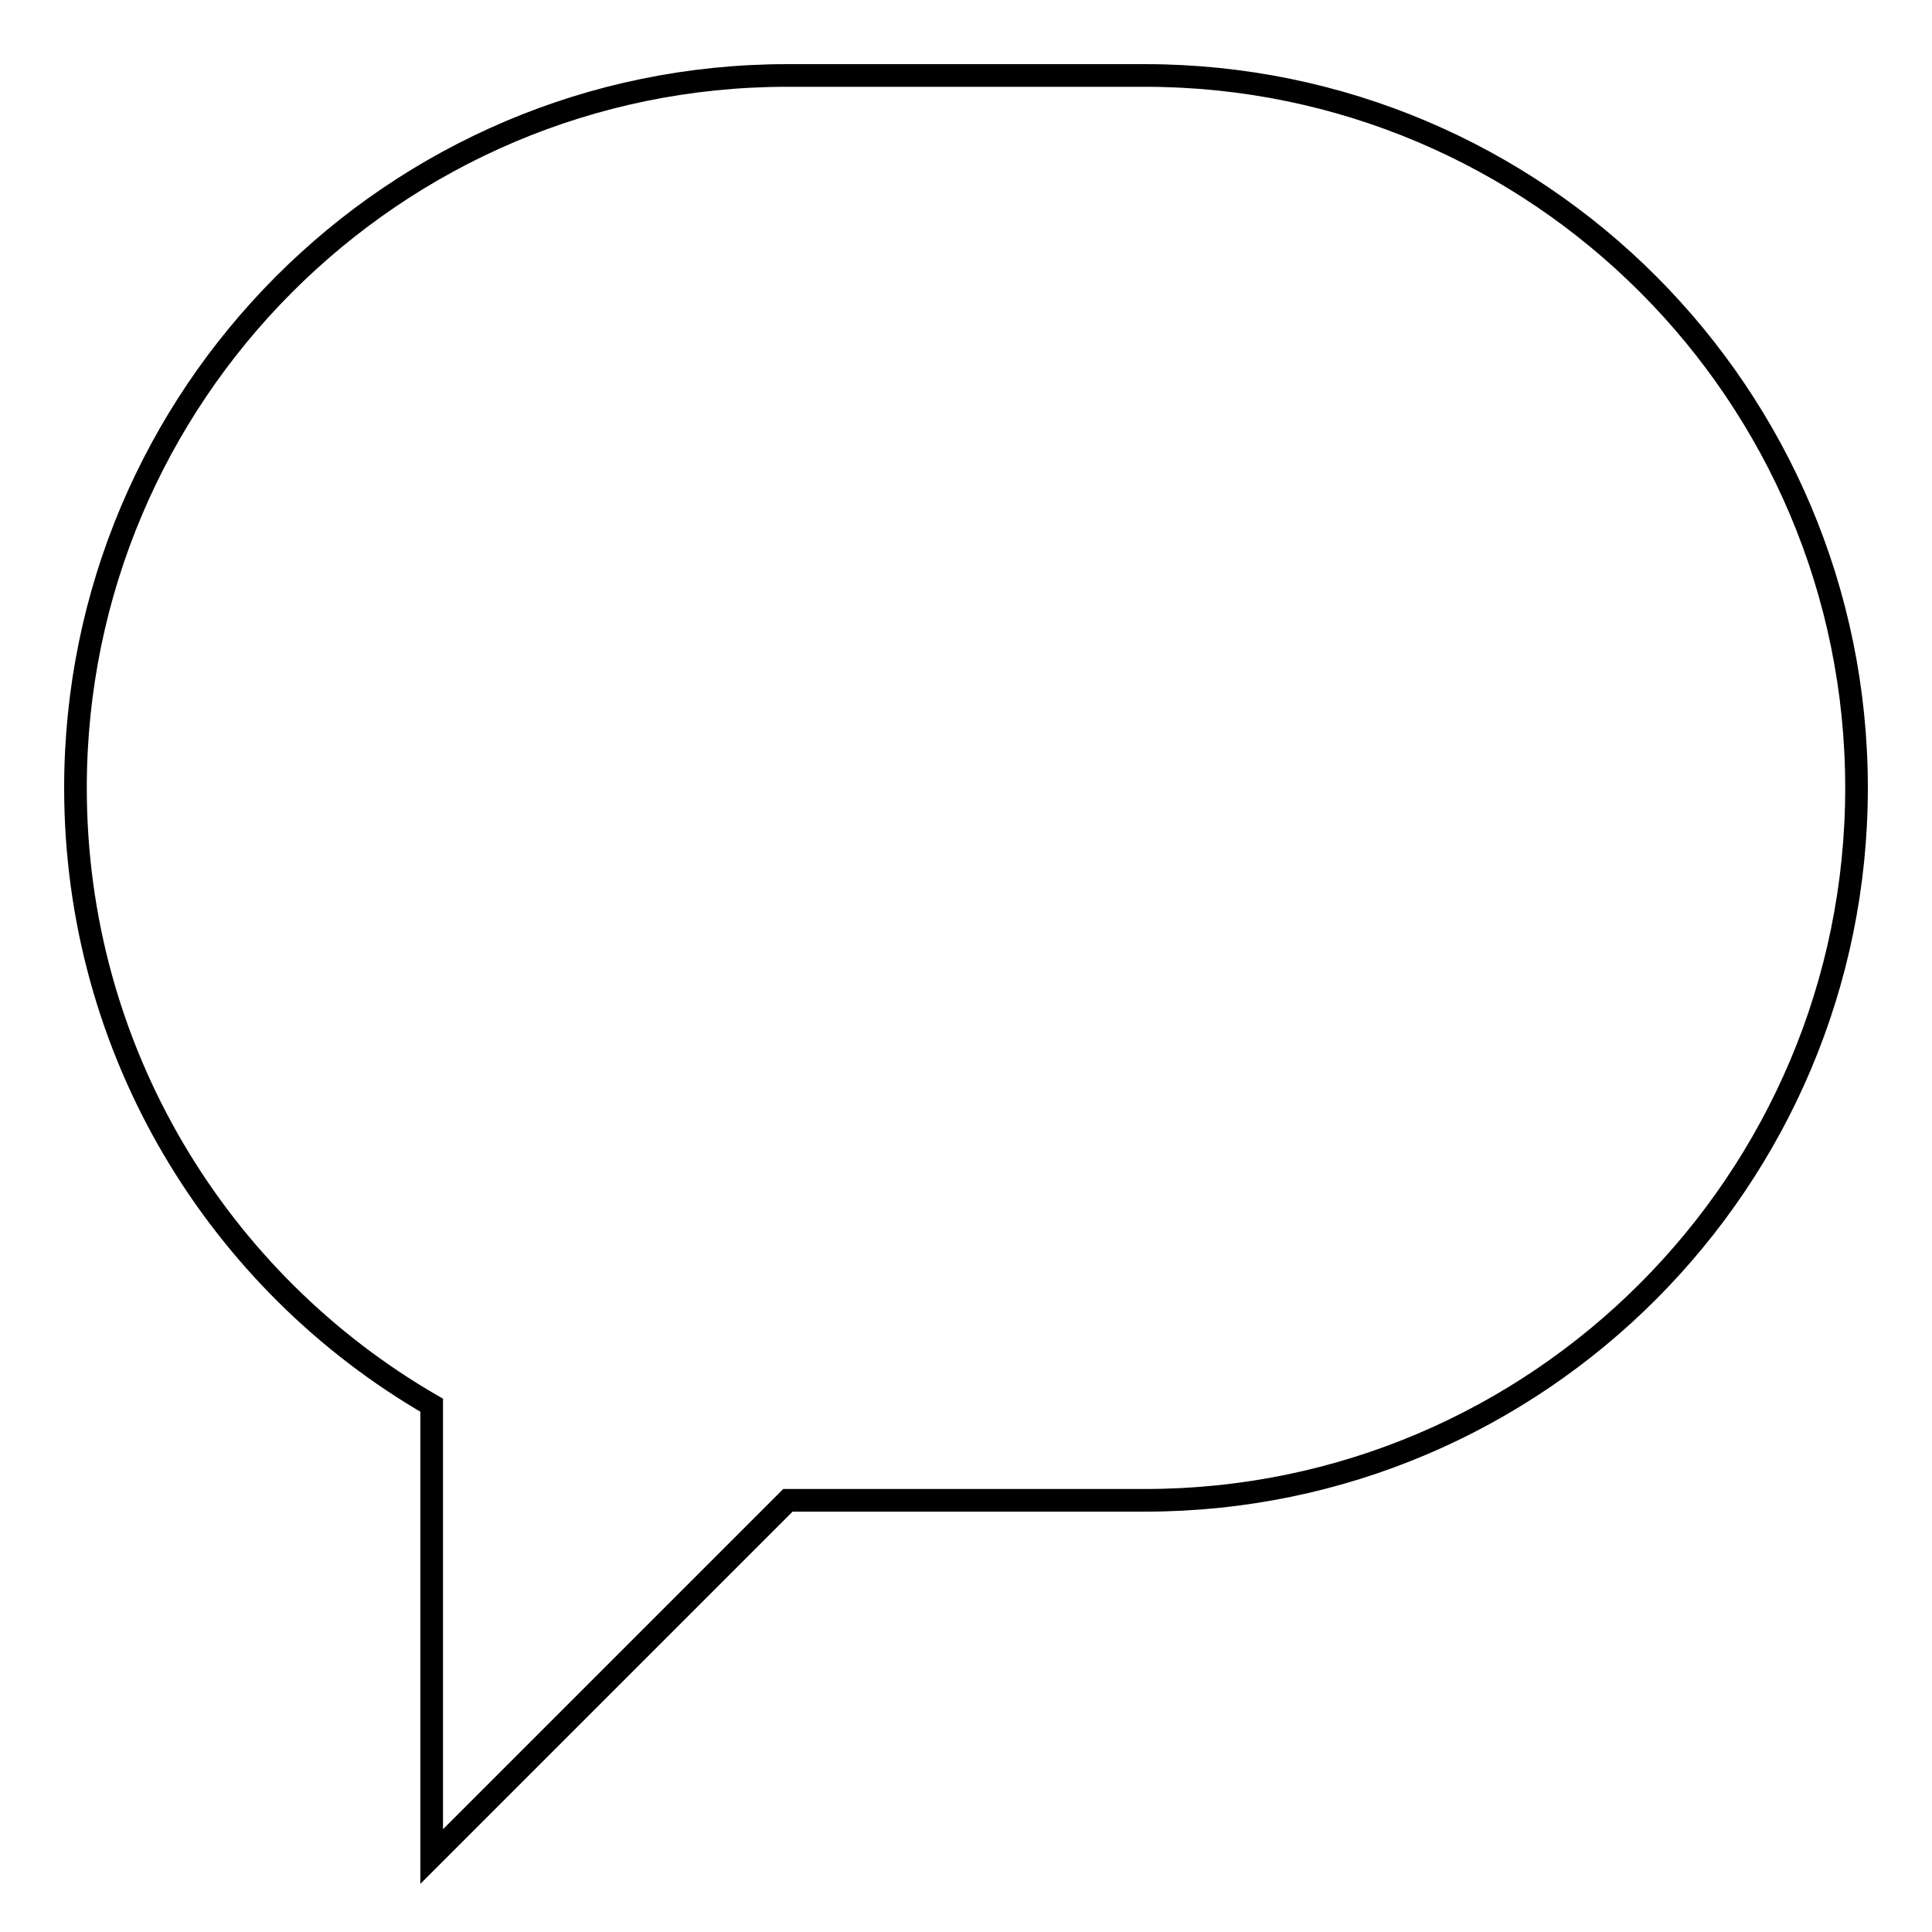 <?xml version="1.0" encoding="utf-8"?>
<!-- Svg Vector Icons : http://www.onlinewebfonts.com/icon -->
<!DOCTYPE svg PUBLIC "-//W3C//DTD SVG 1.1//EN" "http://www.w3.org/Graphics/SVG/1.1/DTD/svg11.dtd">
<svg version="1.1" xmlns="http://www.w3.org/2000/svg" xmlns:xlink="http://www.w3.org/1999/xlink" x="0px" y="0px" viewBox="0 0 256 256" enable-background="new 0 0 256 256" xml:space="preserve">
<g><g><path stroke-width="3" fill-opacity="0" stroke="#000000"  d="M57.2,186.2C29,169.9,10,139.4,10,104.4c0-52,42.2-94.4,94.3-94.4h47.4c52.1,0,94.3,42.3,94.3,94.4c0,52-42.2,94.4-94.3,94.4h-47.3L57.2,246V186.2z"/></g></g>
</svg>